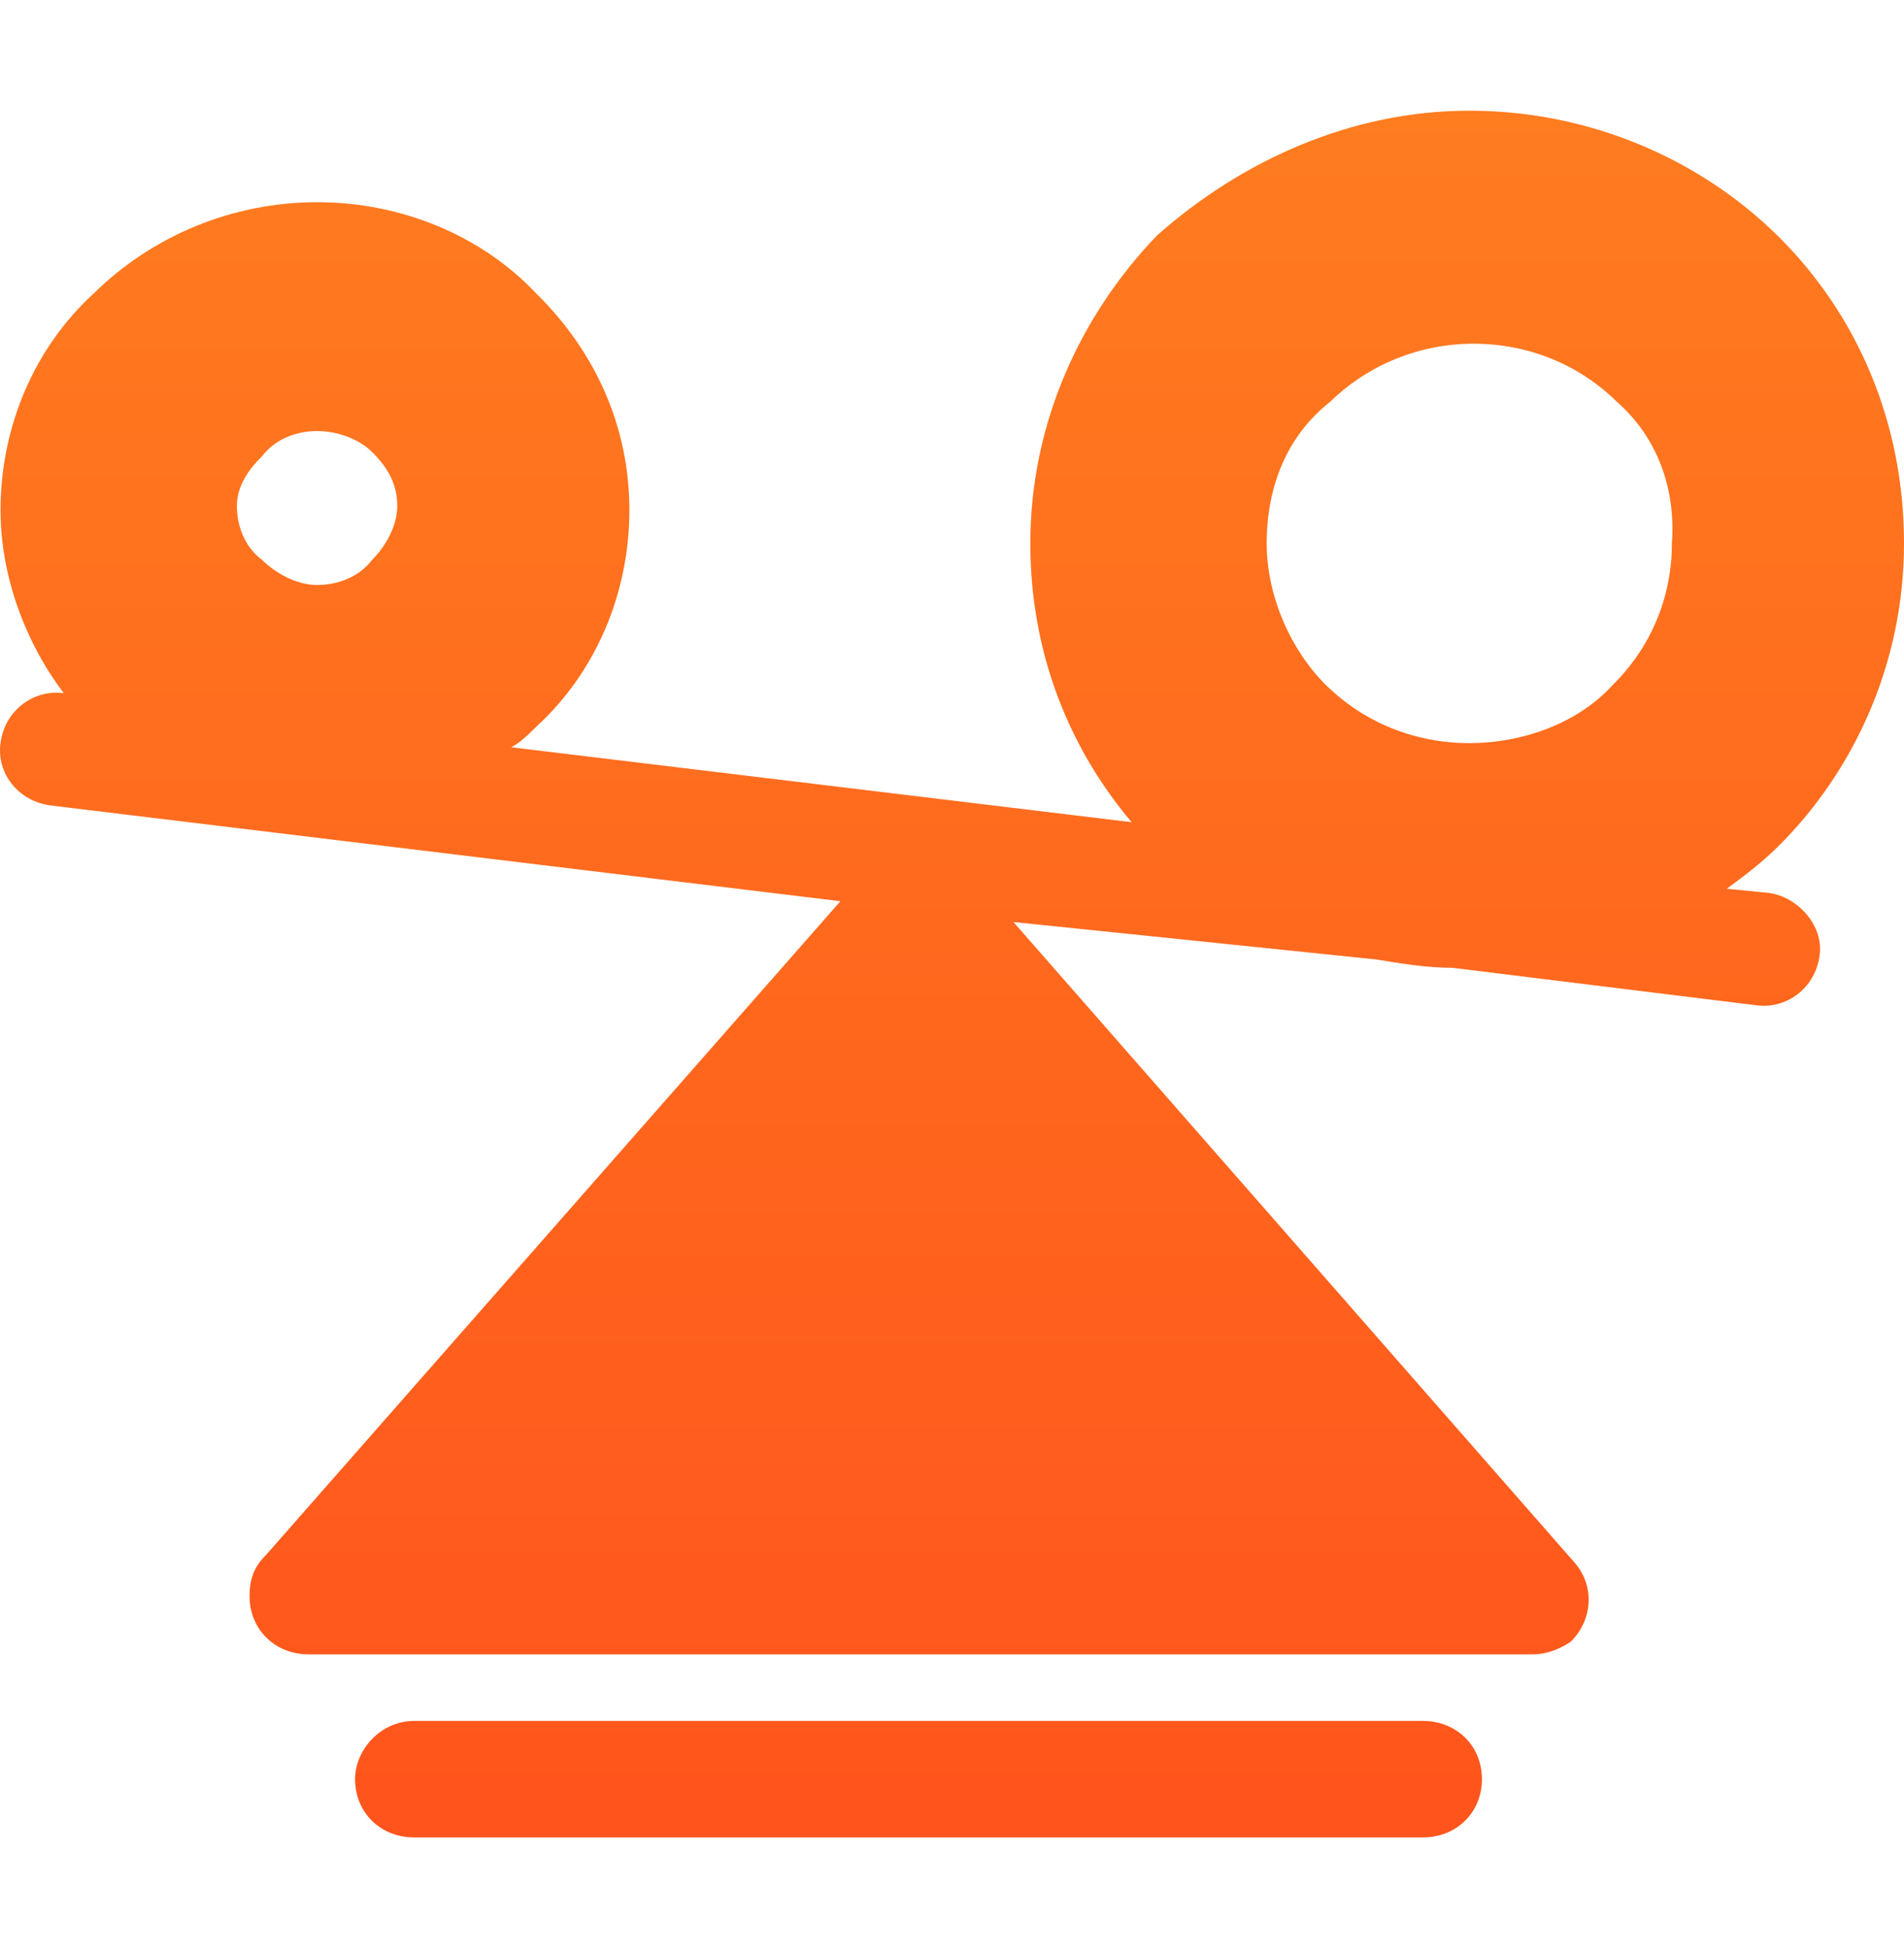 <?xml version="1.0" encoding="UTF-8"?>
<svg xmlns="http://www.w3.org/2000/svg" width="43" height="44" viewBox="0 0 43 44" fill="none">
  <g id="Frame 29">
    <path id="Vector" d="M9.353 41.5C8.591 41.5 8.019 40.936 8.019 40.184C8.019 39.526 8.591 38.869 9.353 38.869H32.134C32.896 38.869 33.468 39.432 33.468 40.184C33.468 40.936 32.896 41.5 32.134 41.5H9.353ZM36.519 9.078C35.661 8.233 34.517 7.763 33.278 7.763C31.943 7.763 30.799 8.327 30.037 9.078C29.084 9.83 28.607 10.958 28.607 12.274C28.607 13.495 29.179 14.717 29.942 15.469C30.799 16.314 31.943 16.784 33.182 16.784C34.422 16.784 35.661 16.314 36.423 15.469C37.281 14.623 37.758 13.495 37.758 12.274C37.853 10.958 37.376 9.83 36.519 9.078ZM8.4 10.206C8.114 9.924 7.637 9.736 7.161 9.736C6.684 9.736 6.208 9.924 5.922 10.3C5.636 10.582 5.35 10.958 5.35 11.428C5.35 11.898 5.54 12.367 5.922 12.649C6.208 12.931 6.684 13.213 7.161 13.213C7.637 13.213 8.114 13.025 8.4 12.649C8.686 12.367 8.972 11.898 8.972 11.428C8.972 10.958 8.781 10.582 8.4 10.206ZM33.182 2.5C35.947 2.5 38.425 3.628 40.141 5.319C41.952 7.105 43 9.548 43 12.274C43 14.999 41.856 17.442 40.141 19.134C39.759 19.51 39.378 19.792 38.997 20.073L39.95 20.168C40.617 20.261 41.189 20.919 41.094 21.577C40.998 22.329 40.331 22.799 39.664 22.705L32.801 21.859C32.229 21.859 31.657 21.765 31.085 21.671L22.888 20.825L35.565 35.298C36.042 35.861 35.947 36.613 35.47 37.083C35.184 37.271 34.898 37.365 34.612 37.365H6.97C6.208 37.365 5.636 36.801 5.636 36.049C5.636 35.673 5.731 35.392 6.017 35.11L18.98 20.355L1.156 18.194C0.393 18.1 -0.083 17.442 0.012 16.784C0.107 16.032 0.775 15.563 1.442 15.657C0.584 14.529 0.012 13.025 0.012 11.522C0.012 9.642 0.775 7.857 2.109 6.635C3.443 5.319 5.255 4.567 7.161 4.567C9.067 4.567 10.878 5.319 12.117 6.635C13.452 7.951 14.214 9.642 14.214 11.522C14.214 13.401 13.452 15.187 12.117 16.408C11.927 16.596 11.736 16.784 11.545 16.878L25.557 18.57C24.127 16.878 23.269 14.717 23.269 12.274C23.269 9.548 24.413 7.105 26.129 5.319C28.035 3.628 30.514 2.5 33.182 2.5Z" fill="url(#paint0_linear_1729_447)"></path>
  </g>
  <defs>
    <linearGradient id="paint0_linear_1729_447" x1="24.346" y1="2.5" x2="24.346" y2="41.5" gradientUnits="userSpaceOnUse">
      <stop stop-color="#FF7C1F"></stop>
      <stop offset="1" stop-color="#FF541C"></stop>
    </linearGradient>
  </defs>
</svg>
